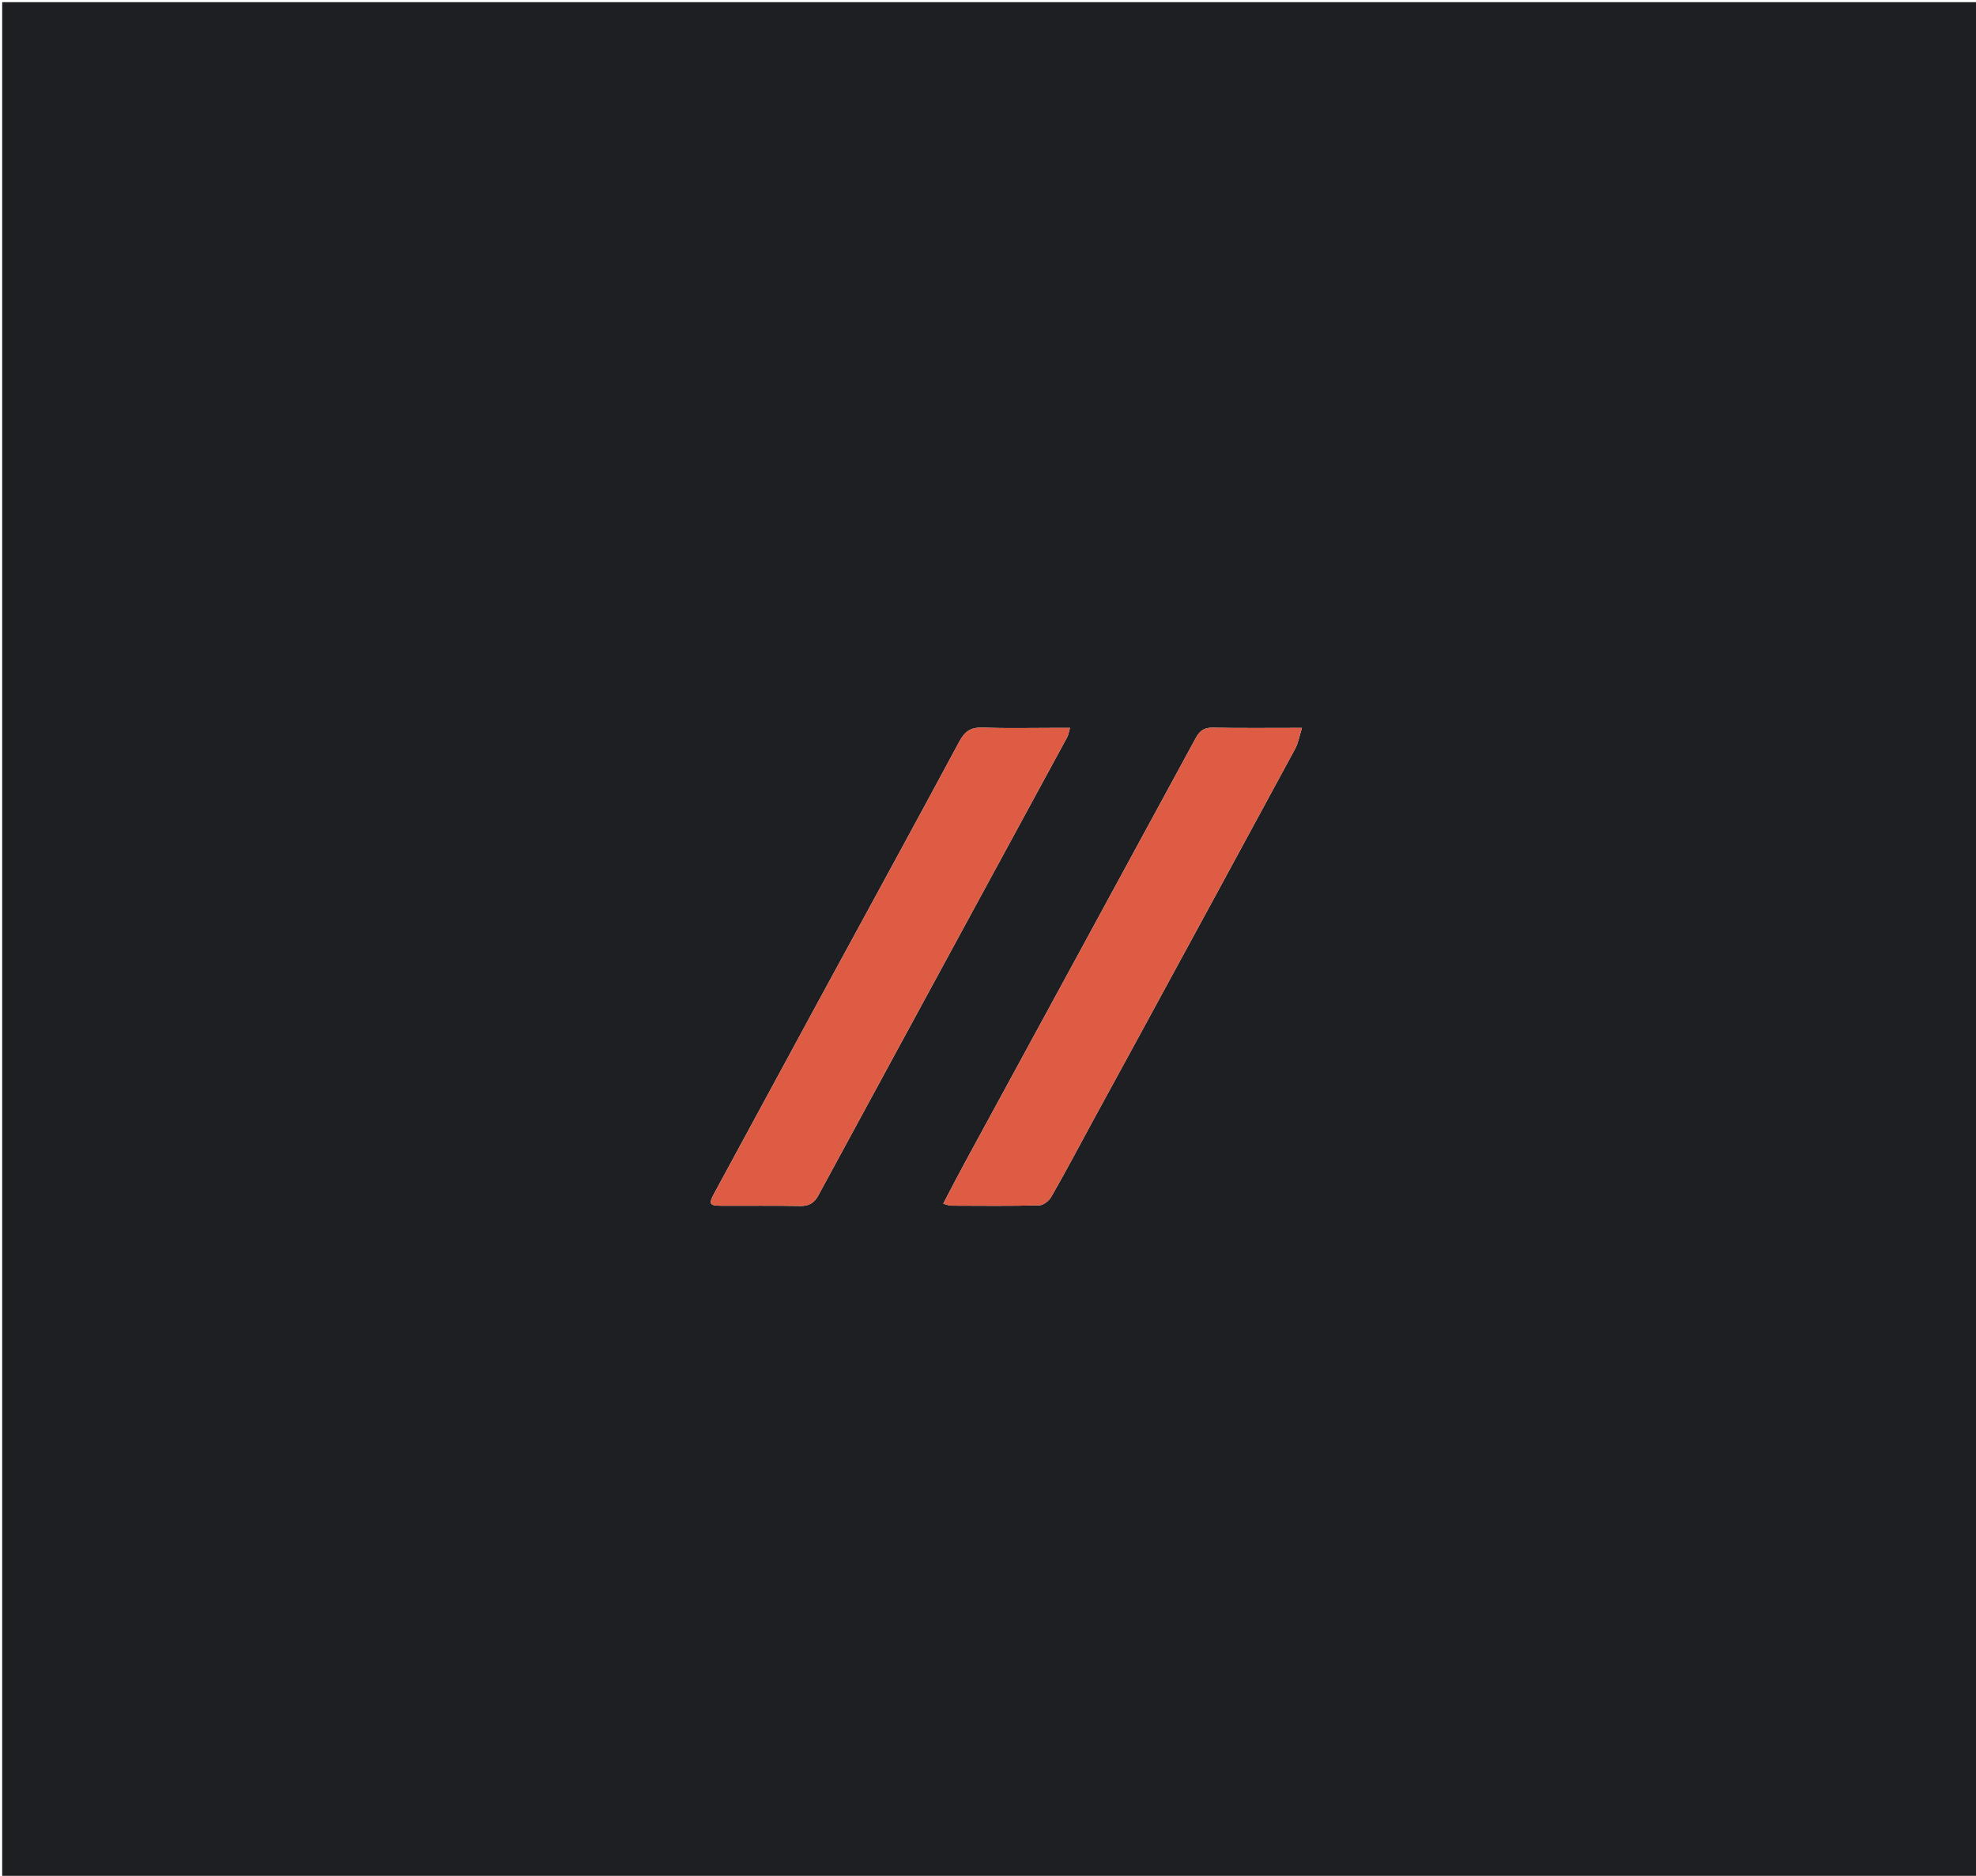 <svg version="1.1" id="Layer_1" xmlns="http://www.w3.org/2000/svg" xmlns:xlink="http://www.w3.org/1999/xlink" x="0px" y="0px"
	 width="100%" viewBox="0 0 904 858" enable-background="new 0 0 904 858" xml:space="preserve">
<path fill="#1E1F22" opacity="1" stroke="none" 
	d="
M510,859 
	C340,859 170.5,859 1,859 
	C1,573 1,287 1,1 
	C302.333,1 603.667,1 905,1 
	C905,287 905,573 905,859 
	C773.5,859 642,859 510,859 
M375.242,456.417 
	C359.067,486.239 342.885,516.058 326.723,545.888 
	C324.096,550.735 324.535,551.49 330.121,551.514 
	C342.117,551.565 354.117,551.397 366.111,551.607 
	C370.127,551.677 372.496,550.24 374.399,546.732 
	C412.303,476.852 450.295,407.02 488.235,337.16 
	C488.801,336.118 488.94,334.845 489.494,332.935 
	C486.92,332.935 485.12,332.935 483.319,332.935 
	C471.989,332.935 460.649,333.196 449.331,332.819 
	C444.093,332.644 441.381,334.556 438.921,339.128 
	C417.963,378.088 396.734,416.903 375.242,456.417 
M500.997,510.817 
	C506.812,500.168 512.642,489.526 518.441,478.867 
	C543.149,433.447 567.873,388.035 592.486,342.563 
	C593.92,339.912 594.419,336.755 595.64,332.938 
	C580.922,332.938 567.783,333.088 554.651,332.847 
	C550.678,332.774 548.754,334.446 546.983,337.709 
	C511.845,402.433 476.608,467.104 441.414,531.798 
	C438.111,537.87 434.962,544.026 431.53,550.544 
	C433.209,551.003 434.114,551.464 435.02,551.467 
	C448.511,551.514 462.007,551.66 475.49,551.318 
	C477.397,551.27 479.955,549.175 481.001,547.338 
	C487.748,535.493 494.159,523.457 500.997,510.817 
z"/>
<path fill="#DF5C44" opacity="1" stroke="none" 
	d="
M375.414,456.089 
	C396.734,416.903 417.963,378.088 438.921,339.128 
	C441.381,334.556 444.093,332.644 449.331,332.819 
	C460.649,333.196 471.989,332.935 483.319,332.935 
	C485.12,332.935 486.92,332.935 489.494,332.935 
	C488.94,334.845 488.801,336.118 488.235,337.16 
	C450.295,407.02 412.303,476.852 374.399,546.732 
	C372.496,550.24 370.127,551.677 366.111,551.607 
	C354.117,551.397 342.117,551.565 330.121,551.514 
	C324.535,551.49 324.096,550.735 326.723,545.888 
	C342.885,516.058 359.067,486.239 375.414,456.089 
z"/>
<path fill="#DF5C44" opacity="1" stroke="none" 
	d="
M500.838,511.15 
	C494.159,523.457 487.748,535.493 481.001,547.338 
	C479.955,549.175 477.397,551.27 475.49,551.318 
	C462.007,551.66 448.511,551.514 435.02,551.467 
	C434.114,551.464 433.209,551.003 431.53,550.544 
	C434.962,544.026 438.111,537.87 441.414,531.798 
	C476.608,467.104 511.845,402.433 546.983,337.709 
	C548.754,334.446 550.678,332.774 554.651,332.847 
	C567.783,333.088 580.922,332.938 595.64,332.938 
	C594.419,336.755 593.92,339.912 592.486,342.563 
	C567.873,388.035 543.149,433.447 518.441,478.867 
	C512.642,489.526 506.812,500.168 500.838,511.15 
z"/>
</svg>